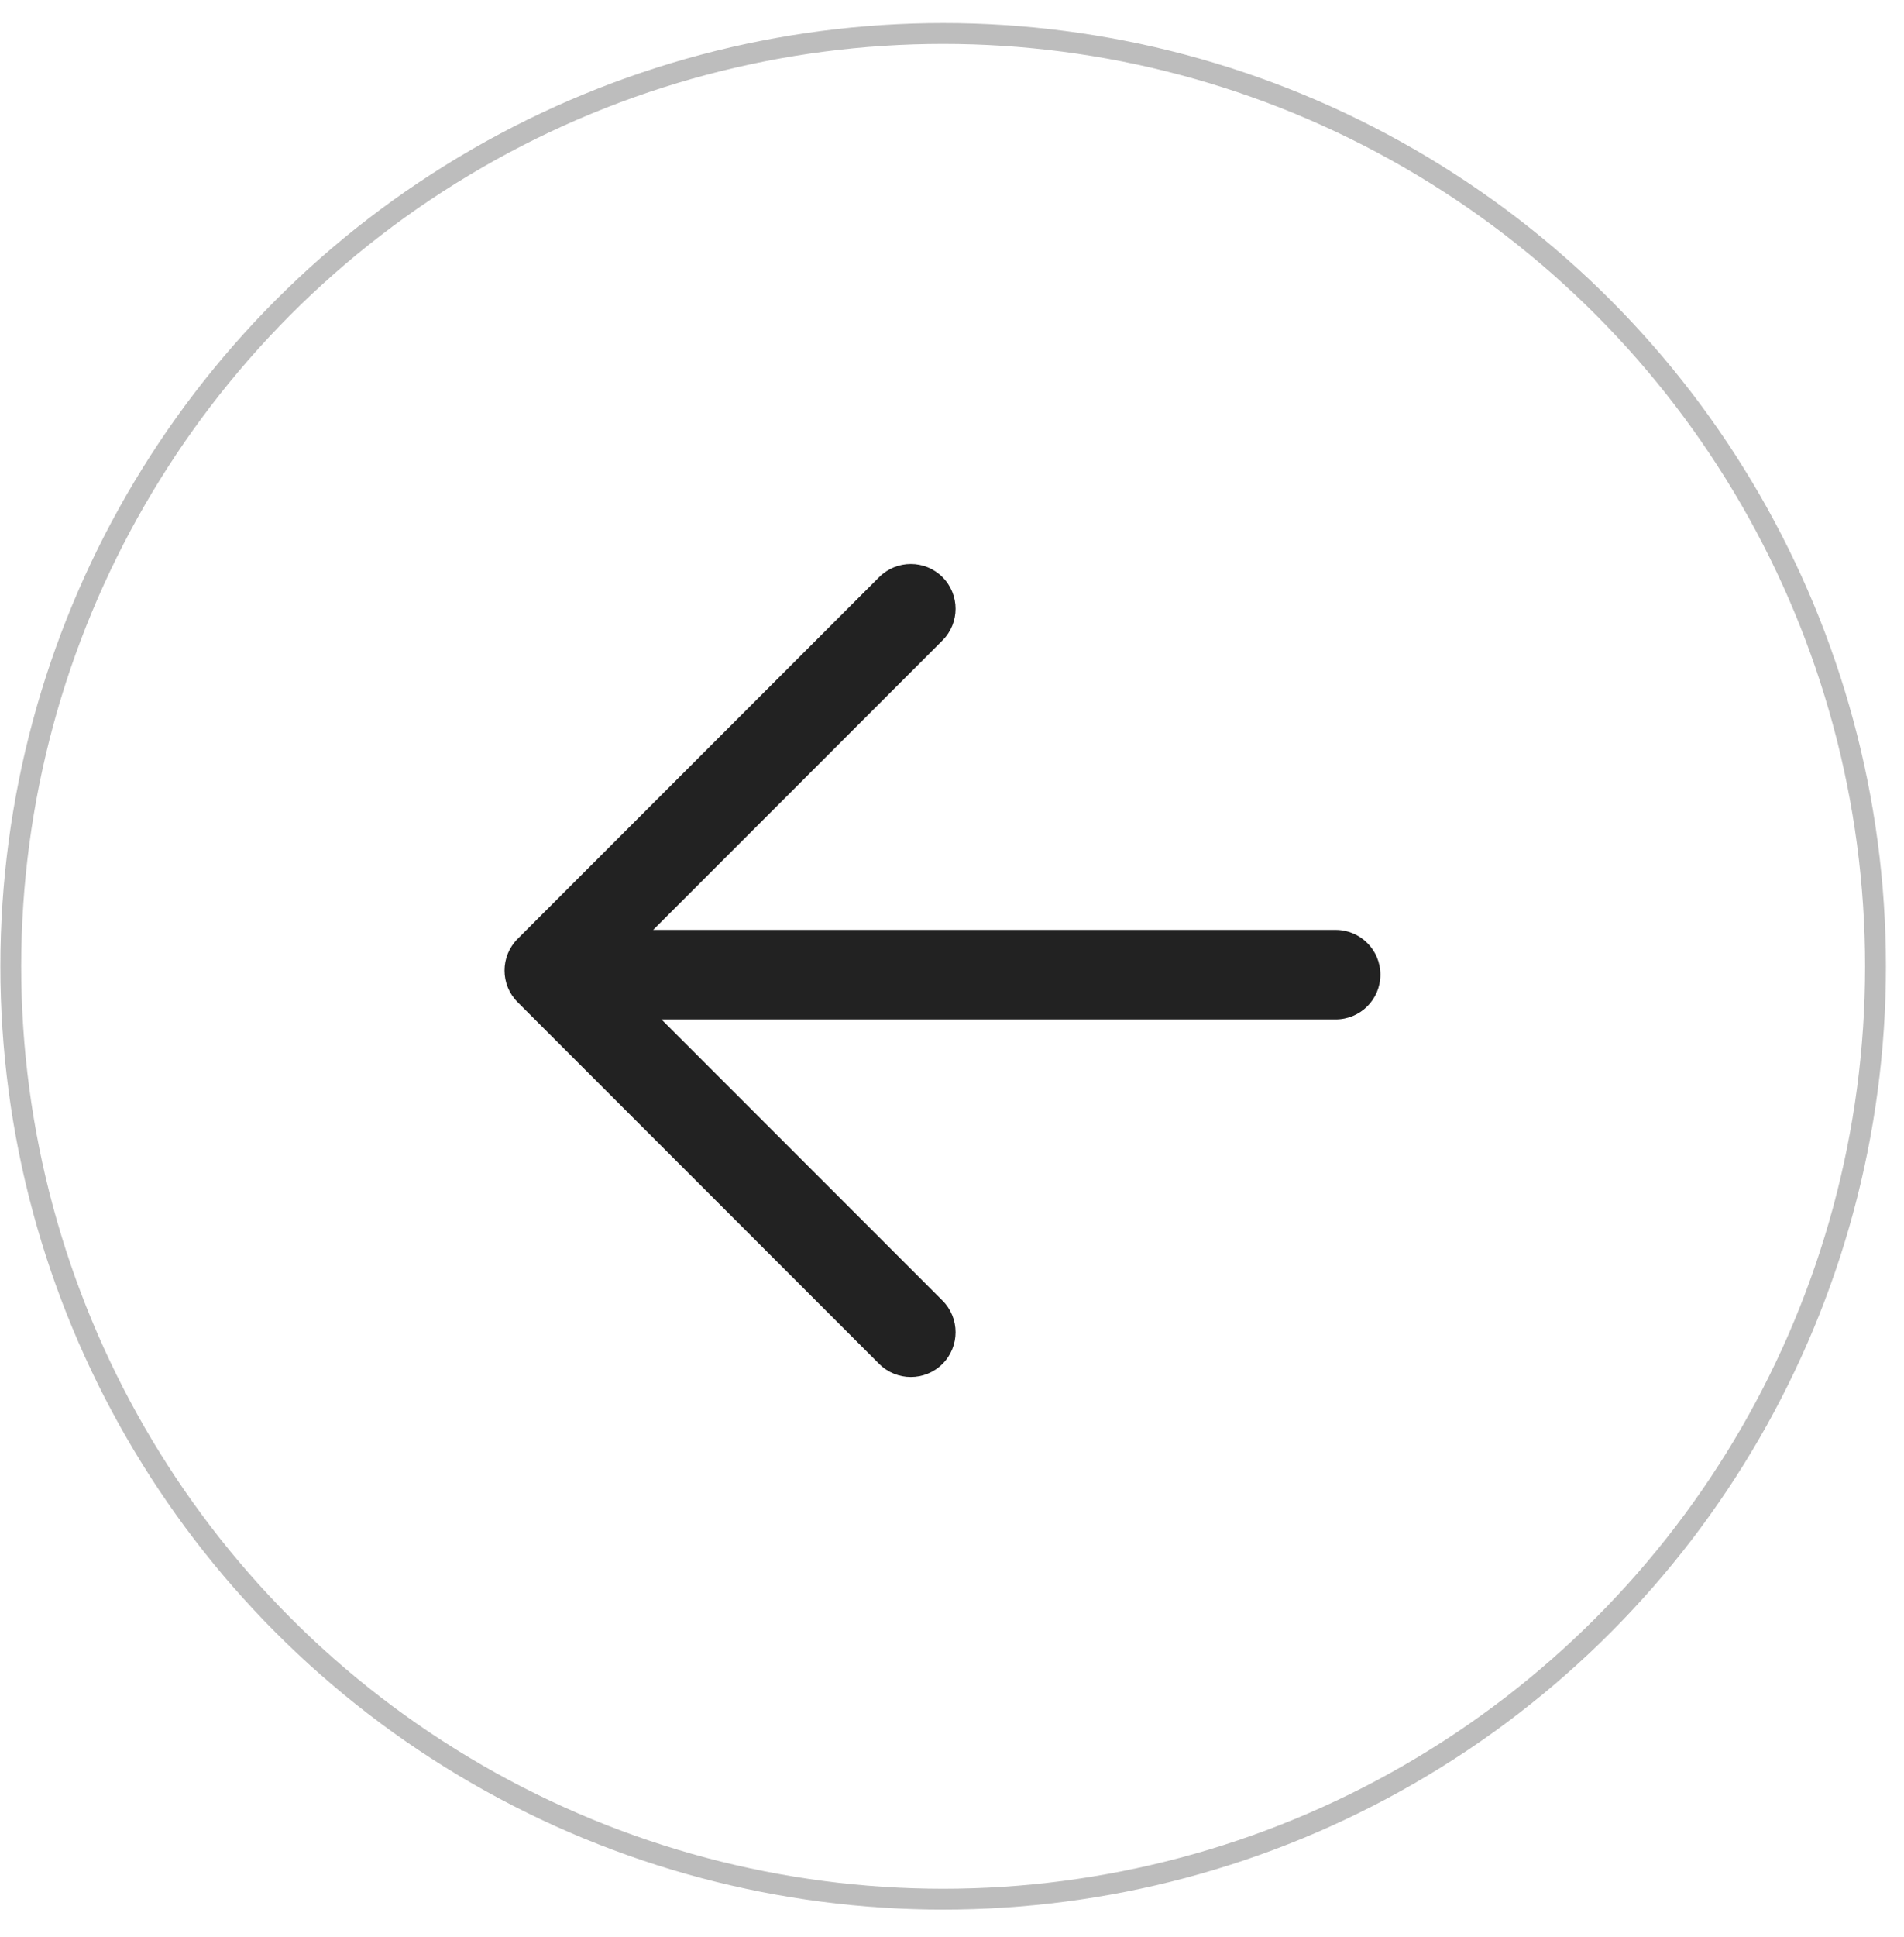 <svg width="60" height="61" viewBox="0 0 60 61" fill="none" xmlns="http://www.w3.org/2000/svg">
<circle cx="29.721" cy="30.436" r="29.381" stroke="#222222" stroke-opacity="0.3" stroke-width="0.657" stroke-linecap="round" stroke-linejoin="round"/>
<path fill-rule="evenodd" clip-rule="evenodd" d="M27.705 18.177L16.312 29.57C15.761 30.121 15.761 31.014 16.312 31.565L27.705 42.958C28.256 43.508 29.149 43.508 29.7 42.958C30.25 42.407 30.25 41.514 29.7 40.963L20.845 32.108L42.09 32.108C42.869 32.108 43.5 31.477 43.5 30.698C43.5 29.919 42.869 29.288 42.09 29.288L20.583 29.288L29.7 20.171C30.25 19.621 30.25 18.728 29.7 18.177C29.149 17.626 28.256 17.626 27.705 18.177Z" fill="#222222"/>
</svg>
